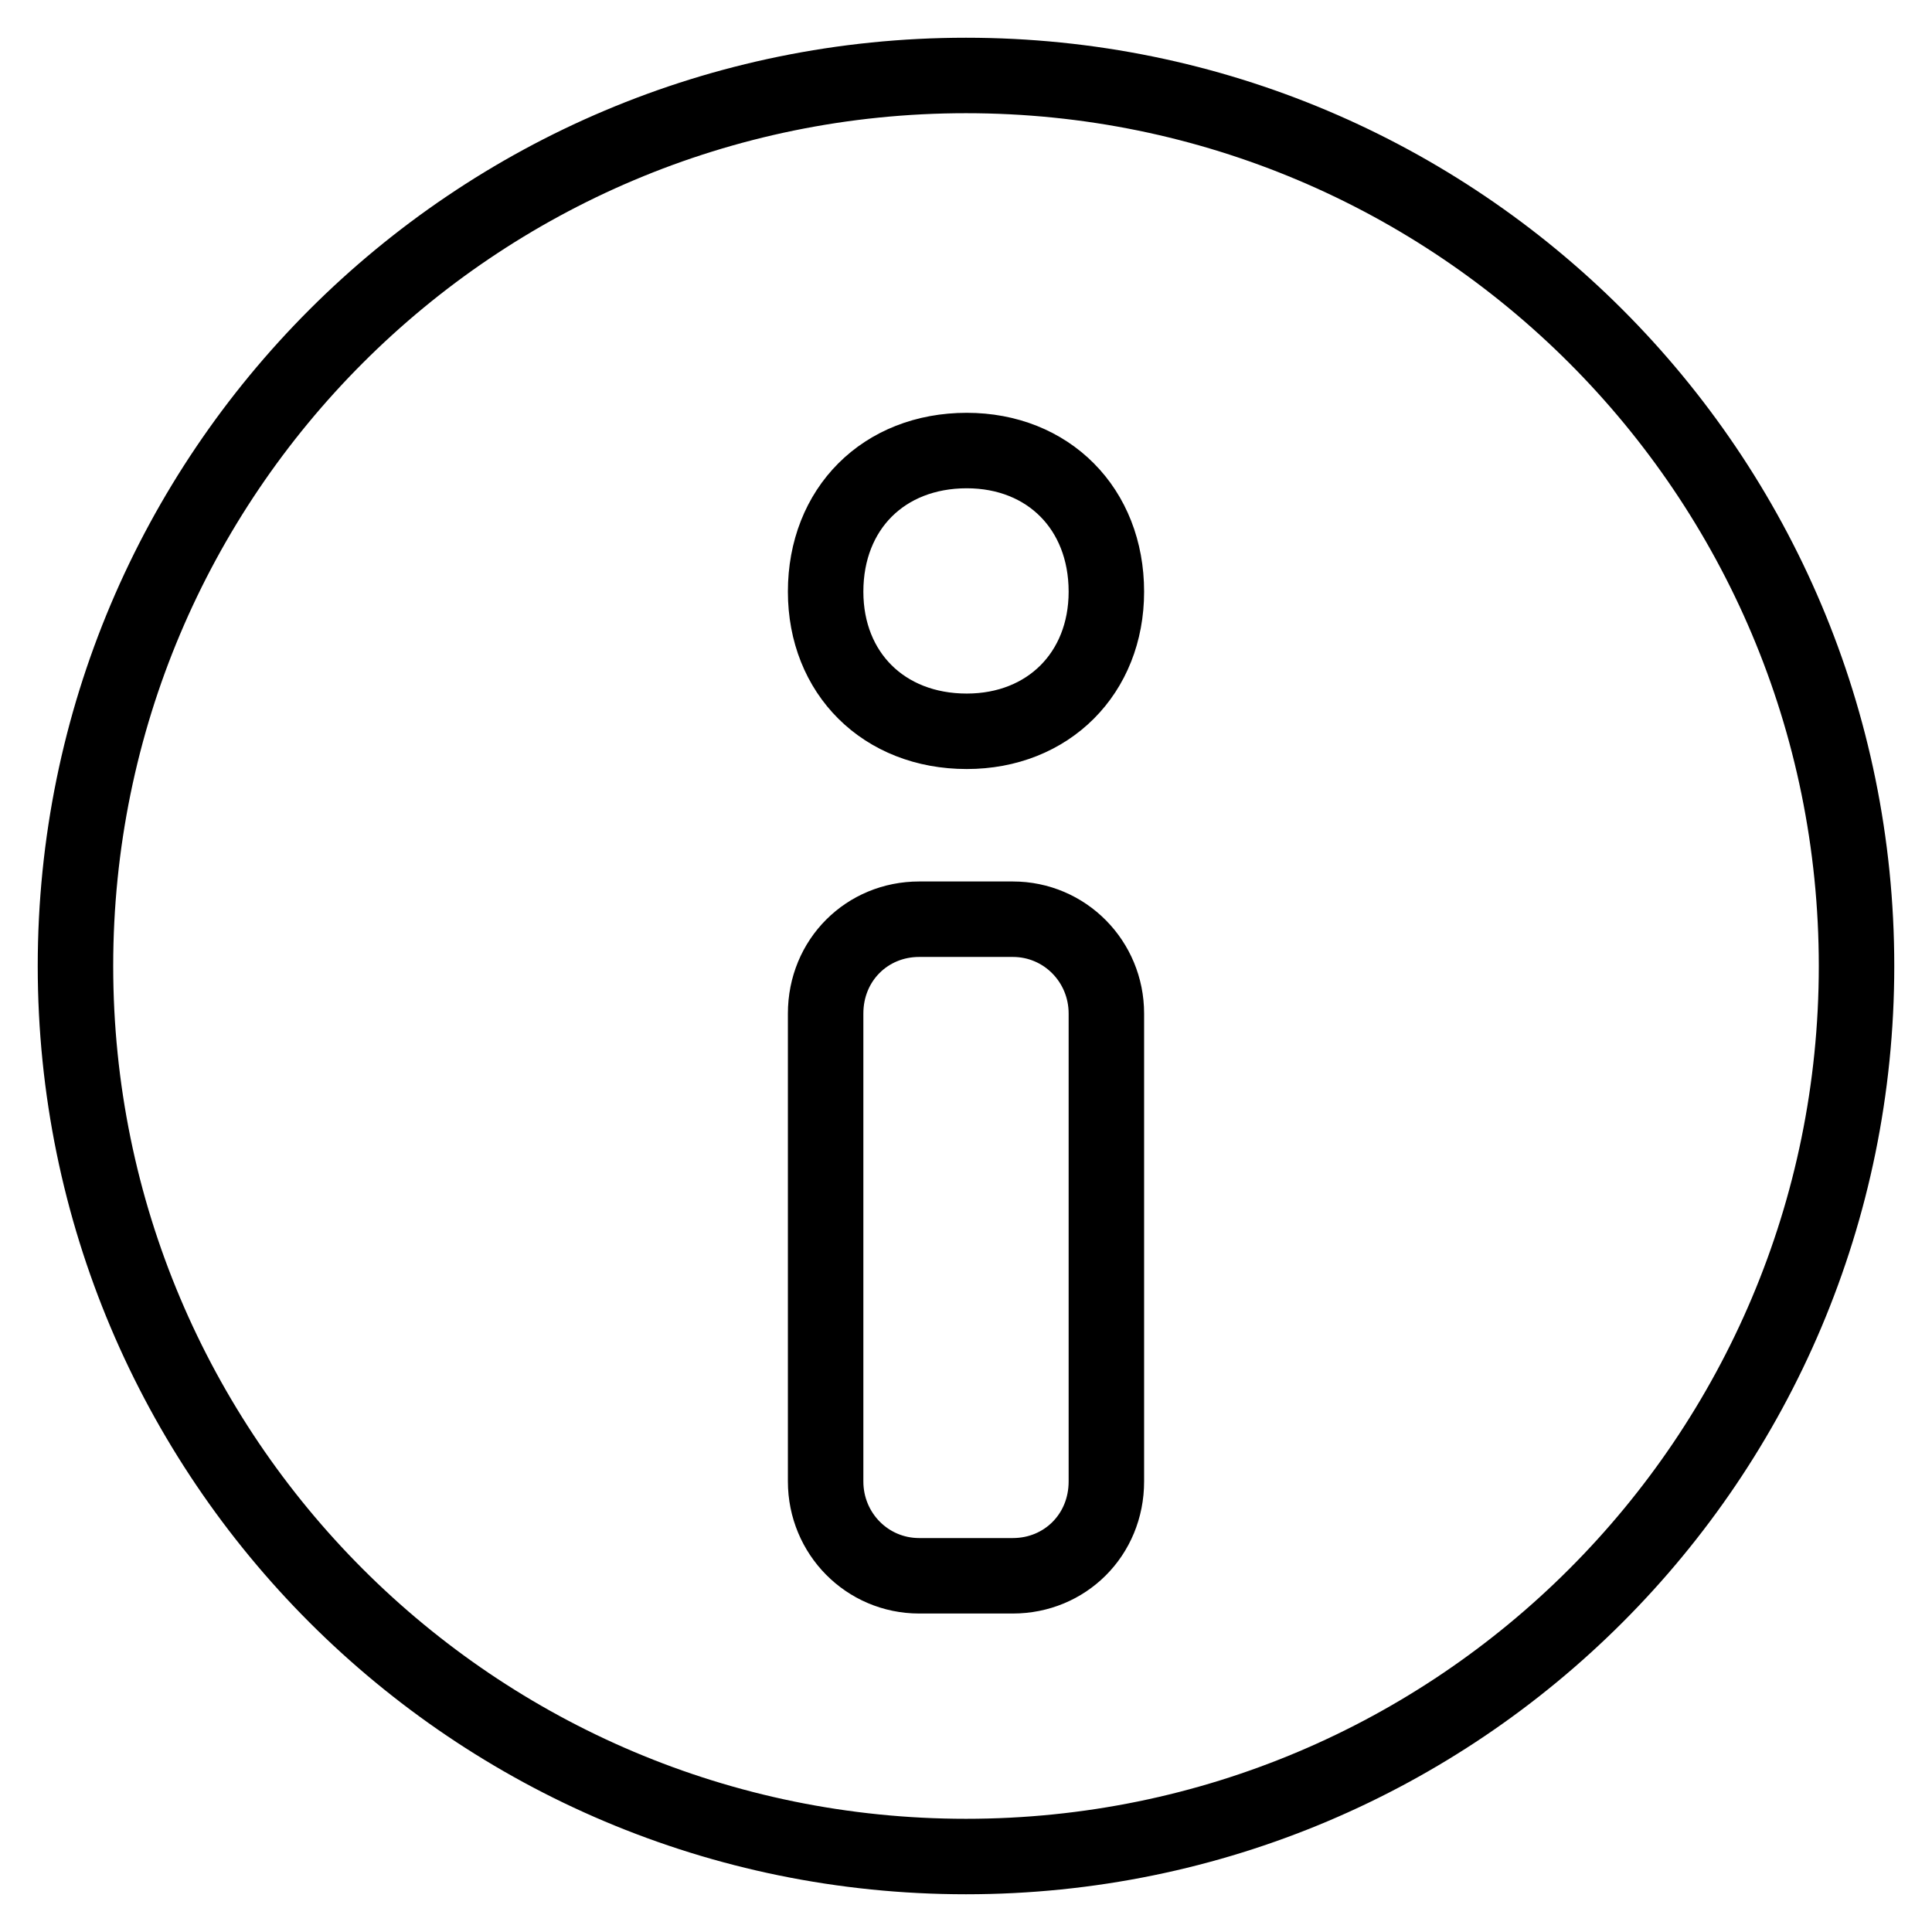 <?xml version="1.0" encoding="utf-8"?>
<!-- Svg Vector Icons : http://www.onlinewebfonts.com/icon -->
<!DOCTYPE svg PUBLIC "-//W3C//DTD SVG 1.1//EN" "http://www.w3.org/Graphics/SVG/1.1/DTD/svg11.dtd">
<svg version="1.1" xmlns="http://www.w3.org/2000/svg" xmlns:xlink="http://www.w3.org/1999/xlink" x="0px" y="0px" viewBox="0 0 256 256" enable-background="new 0 0 256 256" xml:space="preserve">
<g> <path stroke-width="10" fill-opacity="0" stroke="#000000"  d="M128,246c65.2,0,118-52.8,118-118c0-65.2-52.8-118-118-118C62.8,10,10,62.8,10,128 C10,193.2,62.8,246,128,246z M109.4,196.3c0,6.9,5.5,12.5,12.4,12.5h12.4c6.9,0,12.4-5.4,12.4-12.5v-62c0-6.9-5.5-12.5-12.4-12.5 h-12.4c-6.9,0-12.4,5.4-12.4,12.5V196.3z M128.1,96.9c10.8,0,18.5-7.7,18.5-18.5c0-11-7.7-18.7-18.5-18.7c-11,0-18.7,7.7-18.7,18.7 C109.4,89.2,117.1,96.9,128.1,96.9z"/></g>
</svg>